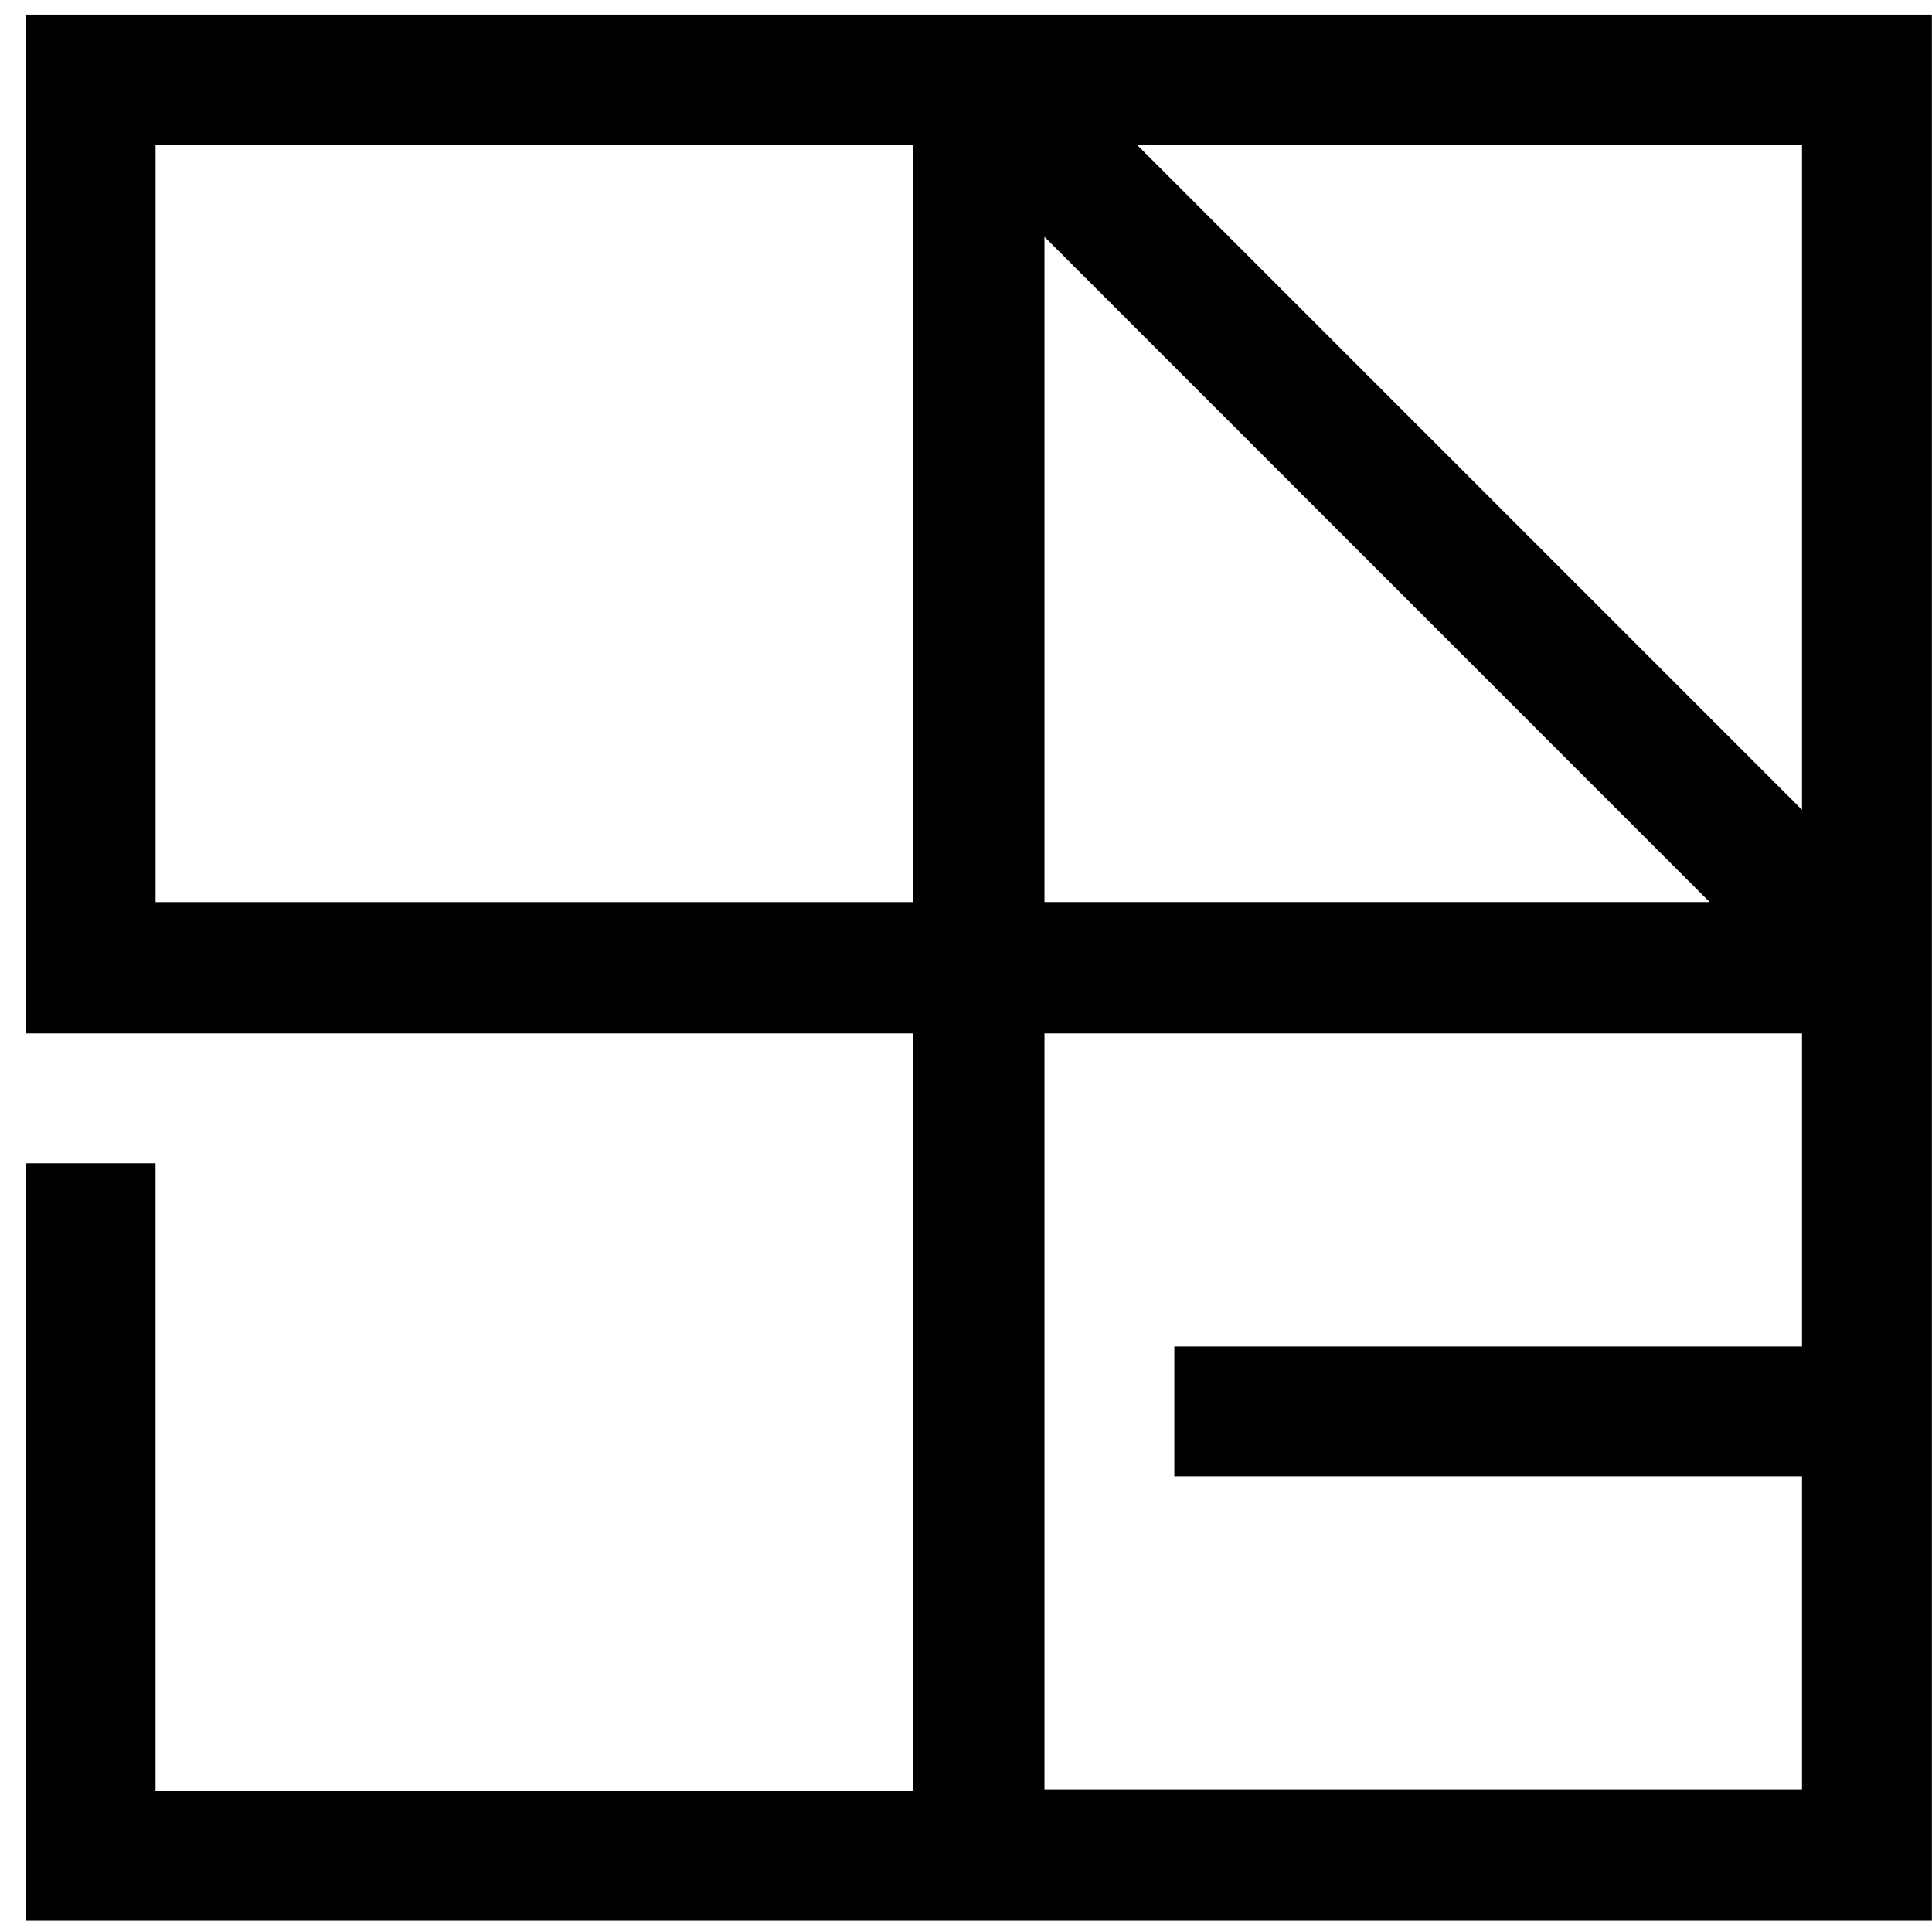 <svg width="60" height="60" fill="none" xmlns="http://www.w3.org/2000/svg">
    <g clip-path="url(#a)">
        <path
            d="M32.437 32.094h23.526v9.723H36.47v4.033h19.493v9.725H32.437V32.094Zm0-24.74 20.658 20.66H32.437V7.354ZM4.831 4.49h23.526v23.526H4.831V4.488v.002Zm30.472 0h20.66v20.66L35.303 4.49ZM.798.455v31.639h27.56V55.62H4.83V36.126H.798v23.527h59.198V.455H.798Z"
            fill="#000" />
    </g>
    <defs>
        <clipPath id="a">
            <path fill="#fff" transform="translate(.798 .455)" d="M0 0h59.198v59.198H0z" />
        </clipPath>
    </defs>
</svg>